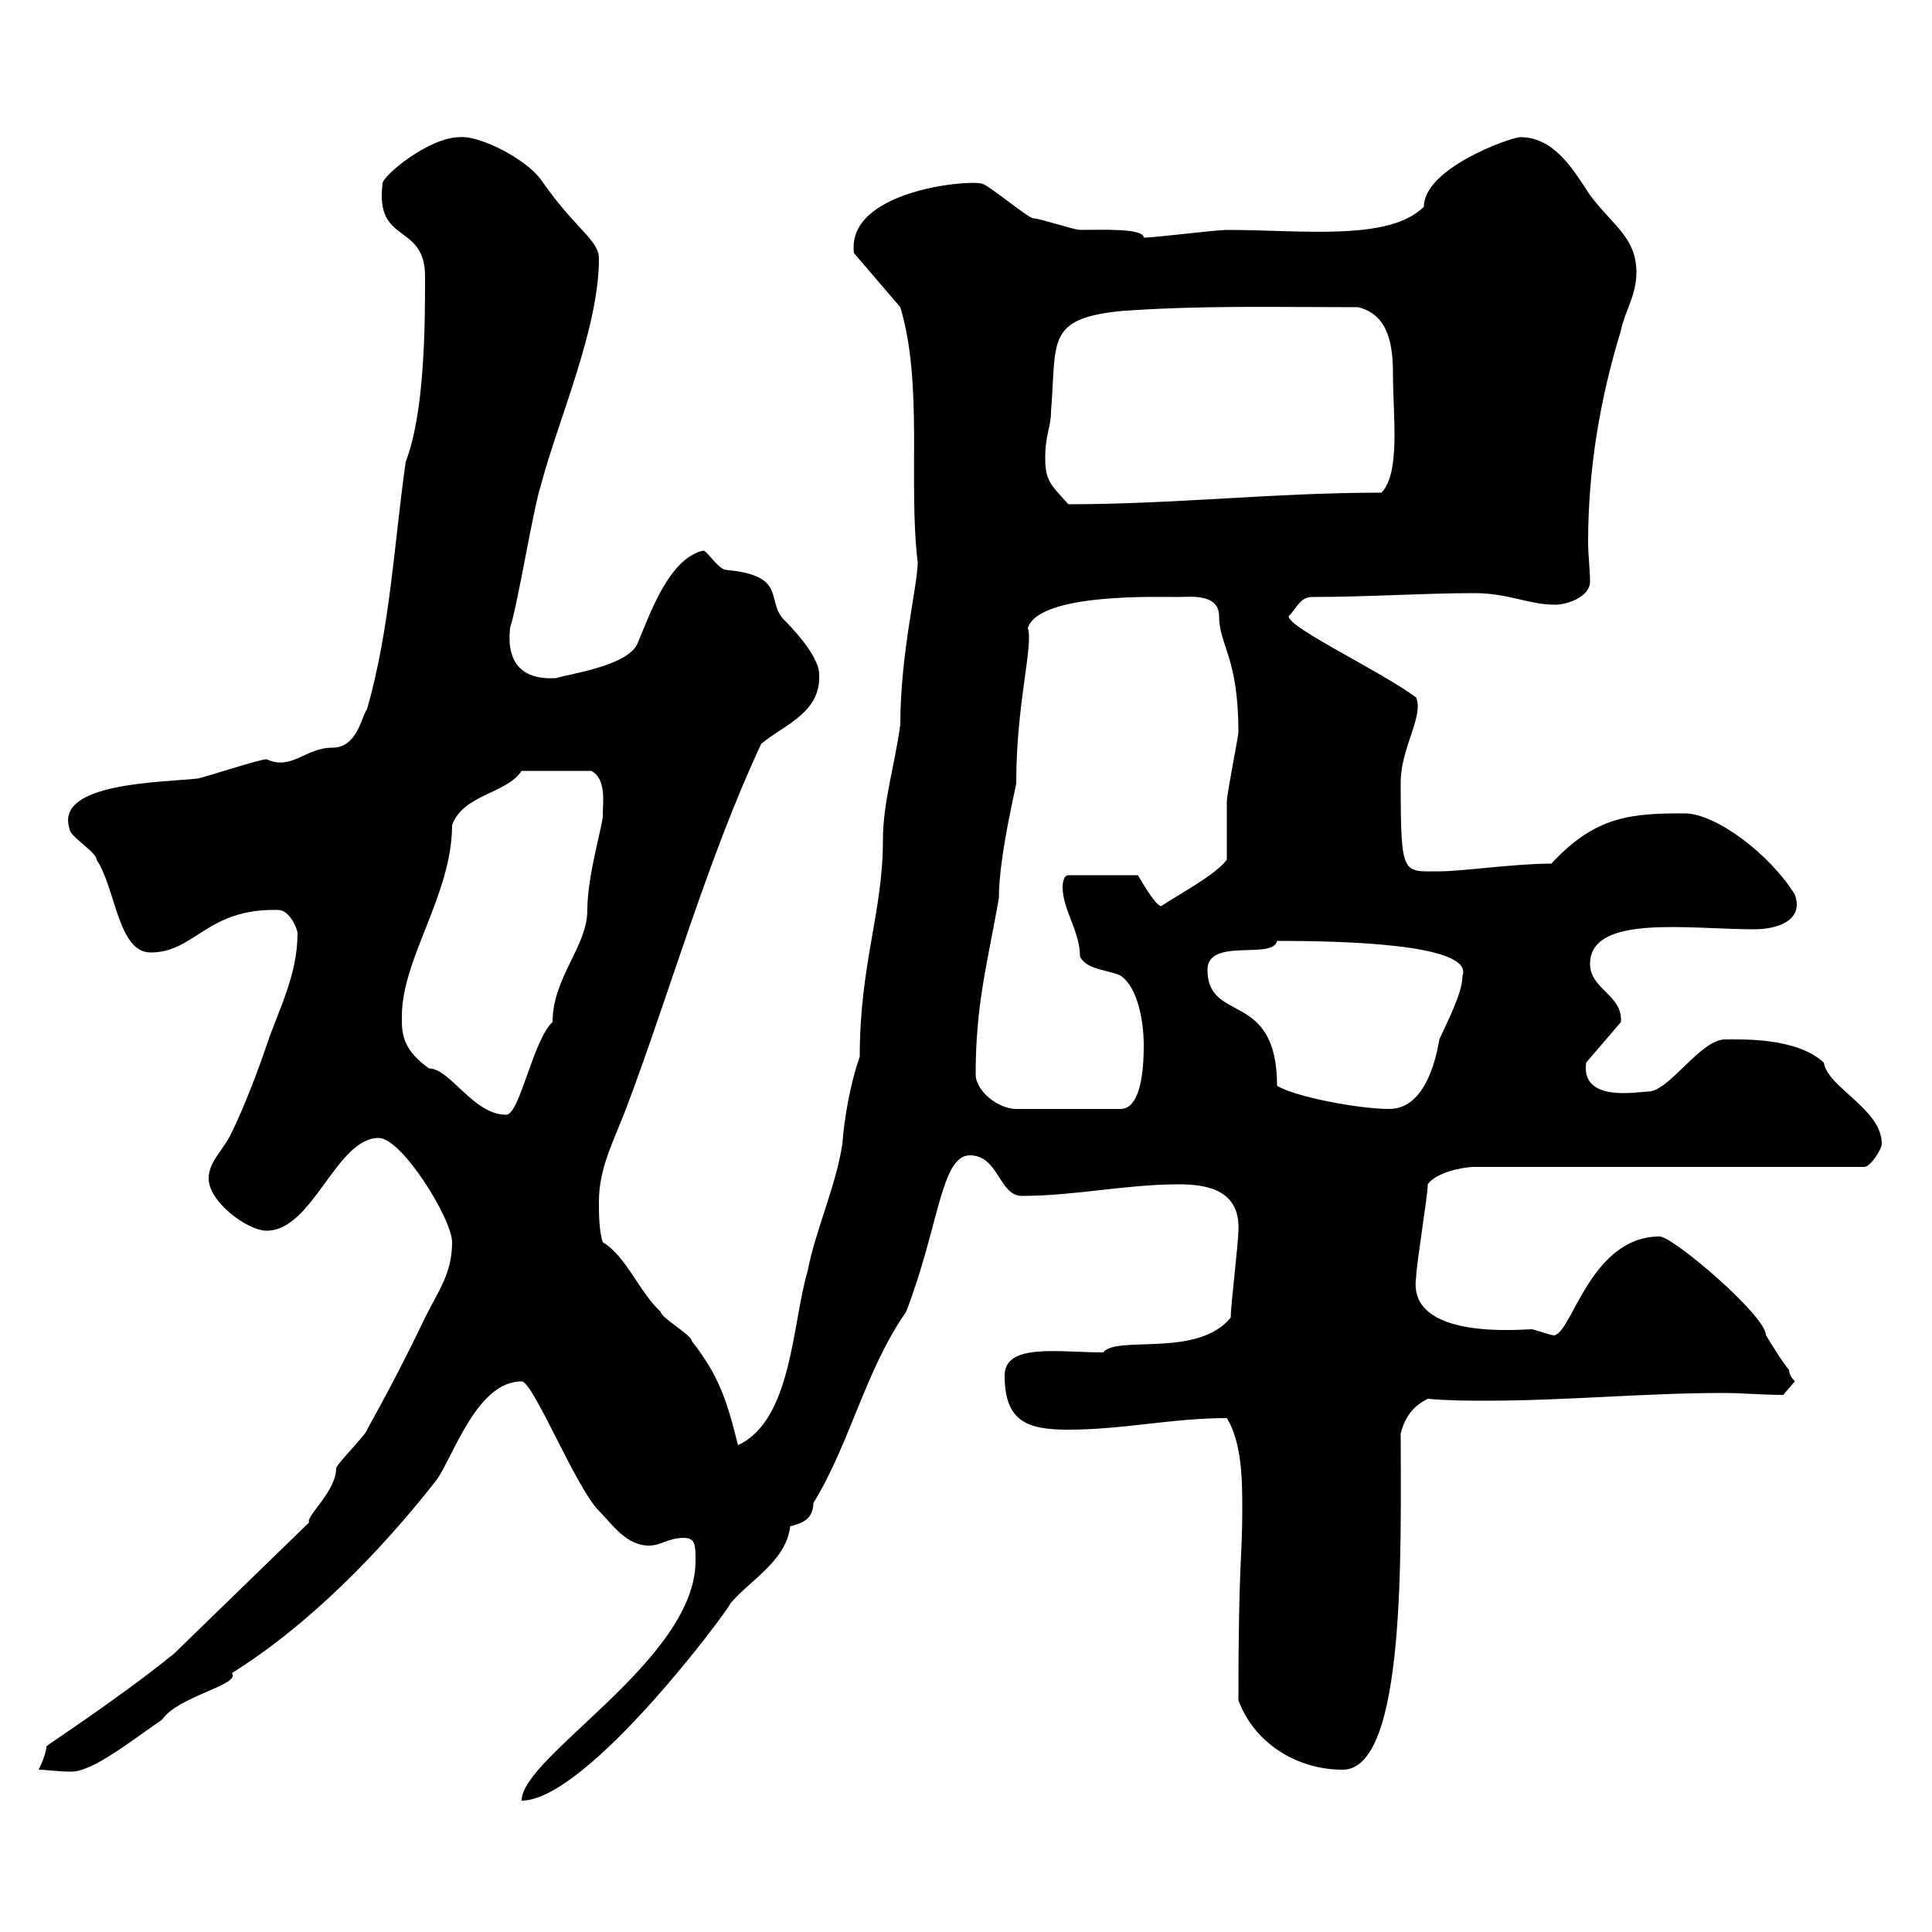 <svg xmlns="http://www.w3.org/2000/svg" xmlns:xlink="http://www.w3.org/1999/xlink" width="300" height="300"><path d="M108 242.40C108 257.70 81 272.70 81 279.60C91.20 279.60 113.40 249.60 113.40 249C116.40 245.40 122.10 242.40 122.70 237C123.60 236.70 126.30 236.40 126.30 233.40C132 224.10 134.40 212.70 140.70 203.70C145.80 190.50 146.10 179.40 150.60 179.40C155.10 179.40 155.10 185.70 158.70 185.70C166.80 185.70 174.90 183.90 183 183.90C187.50 183.90 192.60 184.80 192.30 191.10C192.30 192.90 191.10 202.80 191.10 204.60C186 210.90 173.40 207.30 171.30 210C164.40 210 156 208.50 156 213.60C156 220.80 159.60 222 165.90 222C174.30 222 182.10 220.20 190.50 220.20C192.90 224.10 192.90 230.10 192.90 234.60C192.90 241.80 192.30 242.70 192.30 264C194.70 270.60 201.30 274.80 208.50 274.80C218.40 274.80 217.50 240.30 217.50 222.60C218.10 220.20 219.30 218.40 221.70 217.20C225 217.50 228 217.50 230.70 217.50C243.30 217.50 255.30 216.30 267.60 216.30C270.60 216.30 273.60 216.60 276.90 216.60C276.90 216.60 278.70 214.50 278.70 214.50C278.70 214.50 277.80 213.60 277.80 212.70C276.90 211.80 274.20 207.30 274.20 207.30C274.20 204.30 259.80 192 257.70 192C247.20 192 244.20 206.40 241.50 207.30C241.50 207.60 239.10 206.70 237.90 206.40C236.40 206.40 218.40 208.20 219.90 198.30C219.90 196.50 221.70 185.70 221.70 183.90C222.90 182.10 227.10 181.20 228.90 181.20L289.50 181.20C290.40 181.20 292.20 178.50 292.20 177.60C292.20 172.20 283.80 168.90 283.20 165C279 161.10 270.60 161.40 267.90 161.40C264 161.40 259.20 169.50 255.90 169.50C254.40 169.50 245.40 171.30 246.30 165L251.70 158.70C252 154.50 246.90 153.60 246.90 149.70C246.90 141.90 262.20 144.30 272.40 144.30C275.70 144.30 280.20 143.10 278.70 138.90C274.80 132.60 266.40 126.30 261.60 126.30C253.50 126.30 247.80 126.60 240.90 134.10C235.20 134.10 227.10 135.30 223.50 135.30C217.80 135.30 217.50 136.20 217.50 121.50C217.50 116.10 221.10 111.30 219.90 108.30C214.20 104.10 200.10 97.50 200.10 95.70C201.30 94.50 201.90 92.70 203.70 92.70C212.40 92.70 221.10 92.10 228.90 92.10C234.30 92.10 237.30 93.90 241.50 93.90C243.30 93.90 246.90 92.70 246.90 90.30C246.90 88.50 246.60 86.10 246.60 84.30C246.60 72.90 248.40 62.10 251.70 51.30C252.30 48.30 254.10 45.90 254.10 42.30C254.10 36.90 250.50 35.10 246.90 30.30C244.50 26.70 241.50 21.30 236.10 21.30C234.60 21.30 221.10 26.10 221.10 32.10C215.70 37.50 202.20 35.70 190.50 35.70C188.70 35.70 179.40 36.90 177.60 36.90C177.60 35.40 171 35.70 167.70 35.70C166.80 35.70 161.40 33.90 160.50 33.90C159.60 33.90 153.30 28.50 152.40 28.50C150 27.90 131.40 29.70 132.60 39.30L139.80 47.70C143.40 59.70 141 75 142.50 87.30C142.50 90.90 139.80 101.40 139.80 112.50C138.90 119.10 137.10 124.50 137.10 130.50C137.10 141.60 133.50 149.70 133.50 164.10C132 168.30 131.10 173.70 130.80 177.60C129.90 183.90 126.60 191.10 125.40 197.40C123 205.50 123 220.50 114.60 224.40C112.80 217.20 111.60 213.60 107.40 208.20C107.40 207.30 102.60 204.60 102.60 203.70C99.30 200.70 97.20 195 93.60 192.90C93 191.10 93 188.40 93 186.60C93 181.50 95.10 177.60 97.20 172.20C104.10 153.90 109.80 133.50 118.20 115.50C121.80 112.50 127.50 110.70 127.20 104.70C127.20 101.70 122.40 96.90 121.80 96.30C118.80 93.30 122.40 89.40 112.80 88.50C111.60 88.50 109.80 85.50 109.20 85.50C103.80 86.70 100.80 95.70 99 99.90C97.50 103.50 87.90 104.70 86.40 105.30C81.30 105.60 78.60 103.20 79.20 97.50C80.40 93.90 82.80 78.90 84 75.30C86.70 65.10 93 51 93 40.20C93 37.20 89.40 35.70 84 27.90C81.60 24.60 74.40 21 71.40 21.30C66.60 21.30 59.40 27.30 59.40 28.50C58.20 38.10 66 34.50 66 42.90C66 50.10 66 63.90 63 71.70C61.20 84.30 60.60 97.50 57 110.10C56.10 111.30 55.50 116.10 51.60 116.10C47.40 116.10 45.30 119.70 41.40 117.90C40.20 117.90 31.20 120.90 30.60 120.90C25.20 121.50 8.40 121.50 10.80 128.70C10.80 129.90 15 132.30 15 133.50C18 138 18.30 147.90 23.40 147.90C30.30 147.90 32.10 141 43.20 141.30C45 141.30 46.20 144.30 46.20 144.90C46.20 151.50 43.20 156.90 41.40 162.30C40.20 165.90 37.80 172.20 36 175.80C34.80 178.50 32.40 180.30 32.40 183C32.40 186.60 38.40 191.10 41.40 191.10C48.60 191.10 52.20 176.70 58.80 176.70C62.40 176.70 70.20 189.30 70.20 192.90C70.20 197.70 68.10 200.40 66 204.60C63.30 210.30 60 216.60 57 222C57 222.60 52.20 227.40 52.20 228C52.20 231.60 47.40 235.50 48 236.40L27 256.80C17.70 264.30 6.90 271.20 7.20 271.20C7.20 272.40 6 274.80 6 274.80C7.20 274.80 9 275.10 11.10 275.10C14.40 275.10 20.40 270.30 25.20 267C27.60 263.40 37.50 261.60 36 259.80C48 252.30 59.10 240.90 67.80 229.80C70.50 225.90 74.10 214.50 81 214.50C82.80 214.50 89.40 231 93 234.60C95.10 236.70 97.20 240 100.80 240C102.60 240 103.80 238.80 106.20 238.80C108 238.80 108 240 108 242.40ZM62.40 158.70C62.40 158.70 62.40 157.80 62.40 157.80C62.40 148.80 70.20 138.90 70.20 128.10C72 123.30 78.60 123.30 81 119.70L91.80 119.70C94.20 120.90 93.60 124.80 93.60 126.30C93.90 127.20 91.20 135.60 91.20 141.30C91.20 147 85.80 151.80 85.80 158.70C82.80 161.40 80.70 173.10 78.60 173.10C73.50 173.10 69.90 165.90 66.60 165.90C64.20 164.10 62.40 162.30 62.40 158.70ZM151.50 166.80C151.50 156 153.30 149.70 155.10 139.50C155.10 132.60 158.10 120.90 157.80 121.50C157.80 109.20 160.50 100.20 159.60 97.50C161.40 92.10 179.40 92.70 183 92.70C184.80 92.70 189.30 92.10 189.30 95.70C189.30 100.20 192.30 102 192.30 113.70C192.30 114.30 190.50 123.30 190.50 124.50C190.50 125.10 190.50 131.70 190.50 133.50C188.70 135.90 183 138.90 180.30 140.70C179.40 140.70 176.70 135.90 176.70 135.90L165.90 135.90C165 135.90 165 137.70 165 137.70C165 141.30 167.70 144.60 167.70 148.50C168.60 150.60 172.20 150.60 174 151.50C176.70 153.30 177.60 158.70 177.60 162.30C177.60 164.10 177.60 172.20 174 172.20L157.80 172.20C155.10 172.20 151.50 169.50 151.50 166.80ZM198.30 168.60C198.30 153.60 187.50 159 187.50 150.60C187.50 145.50 197.70 149.10 198.30 146.10C207 146.10 228.90 146.40 227.10 151.50C227.10 154.20 224.70 158.70 223.50 161.40C222.90 165 221.10 172.20 215.70 172.20C211.20 172.20 201.30 170.40 198.30 168.60ZM162.30 71.10C162.30 67.50 163.20 66.30 163.20 63.90C164.10 53.10 162.30 49.50 174 48.30C186.60 47.40 196.80 47.70 210.90 47.70C215.70 48.90 216.30 53.70 216.30 58.20C216.30 64.50 217.50 73.50 214.50 76.50C197.70 76.50 182.40 78.30 165.90 78.30C163.20 75.30 162.30 74.70 162.30 71.10Z"/></svg>